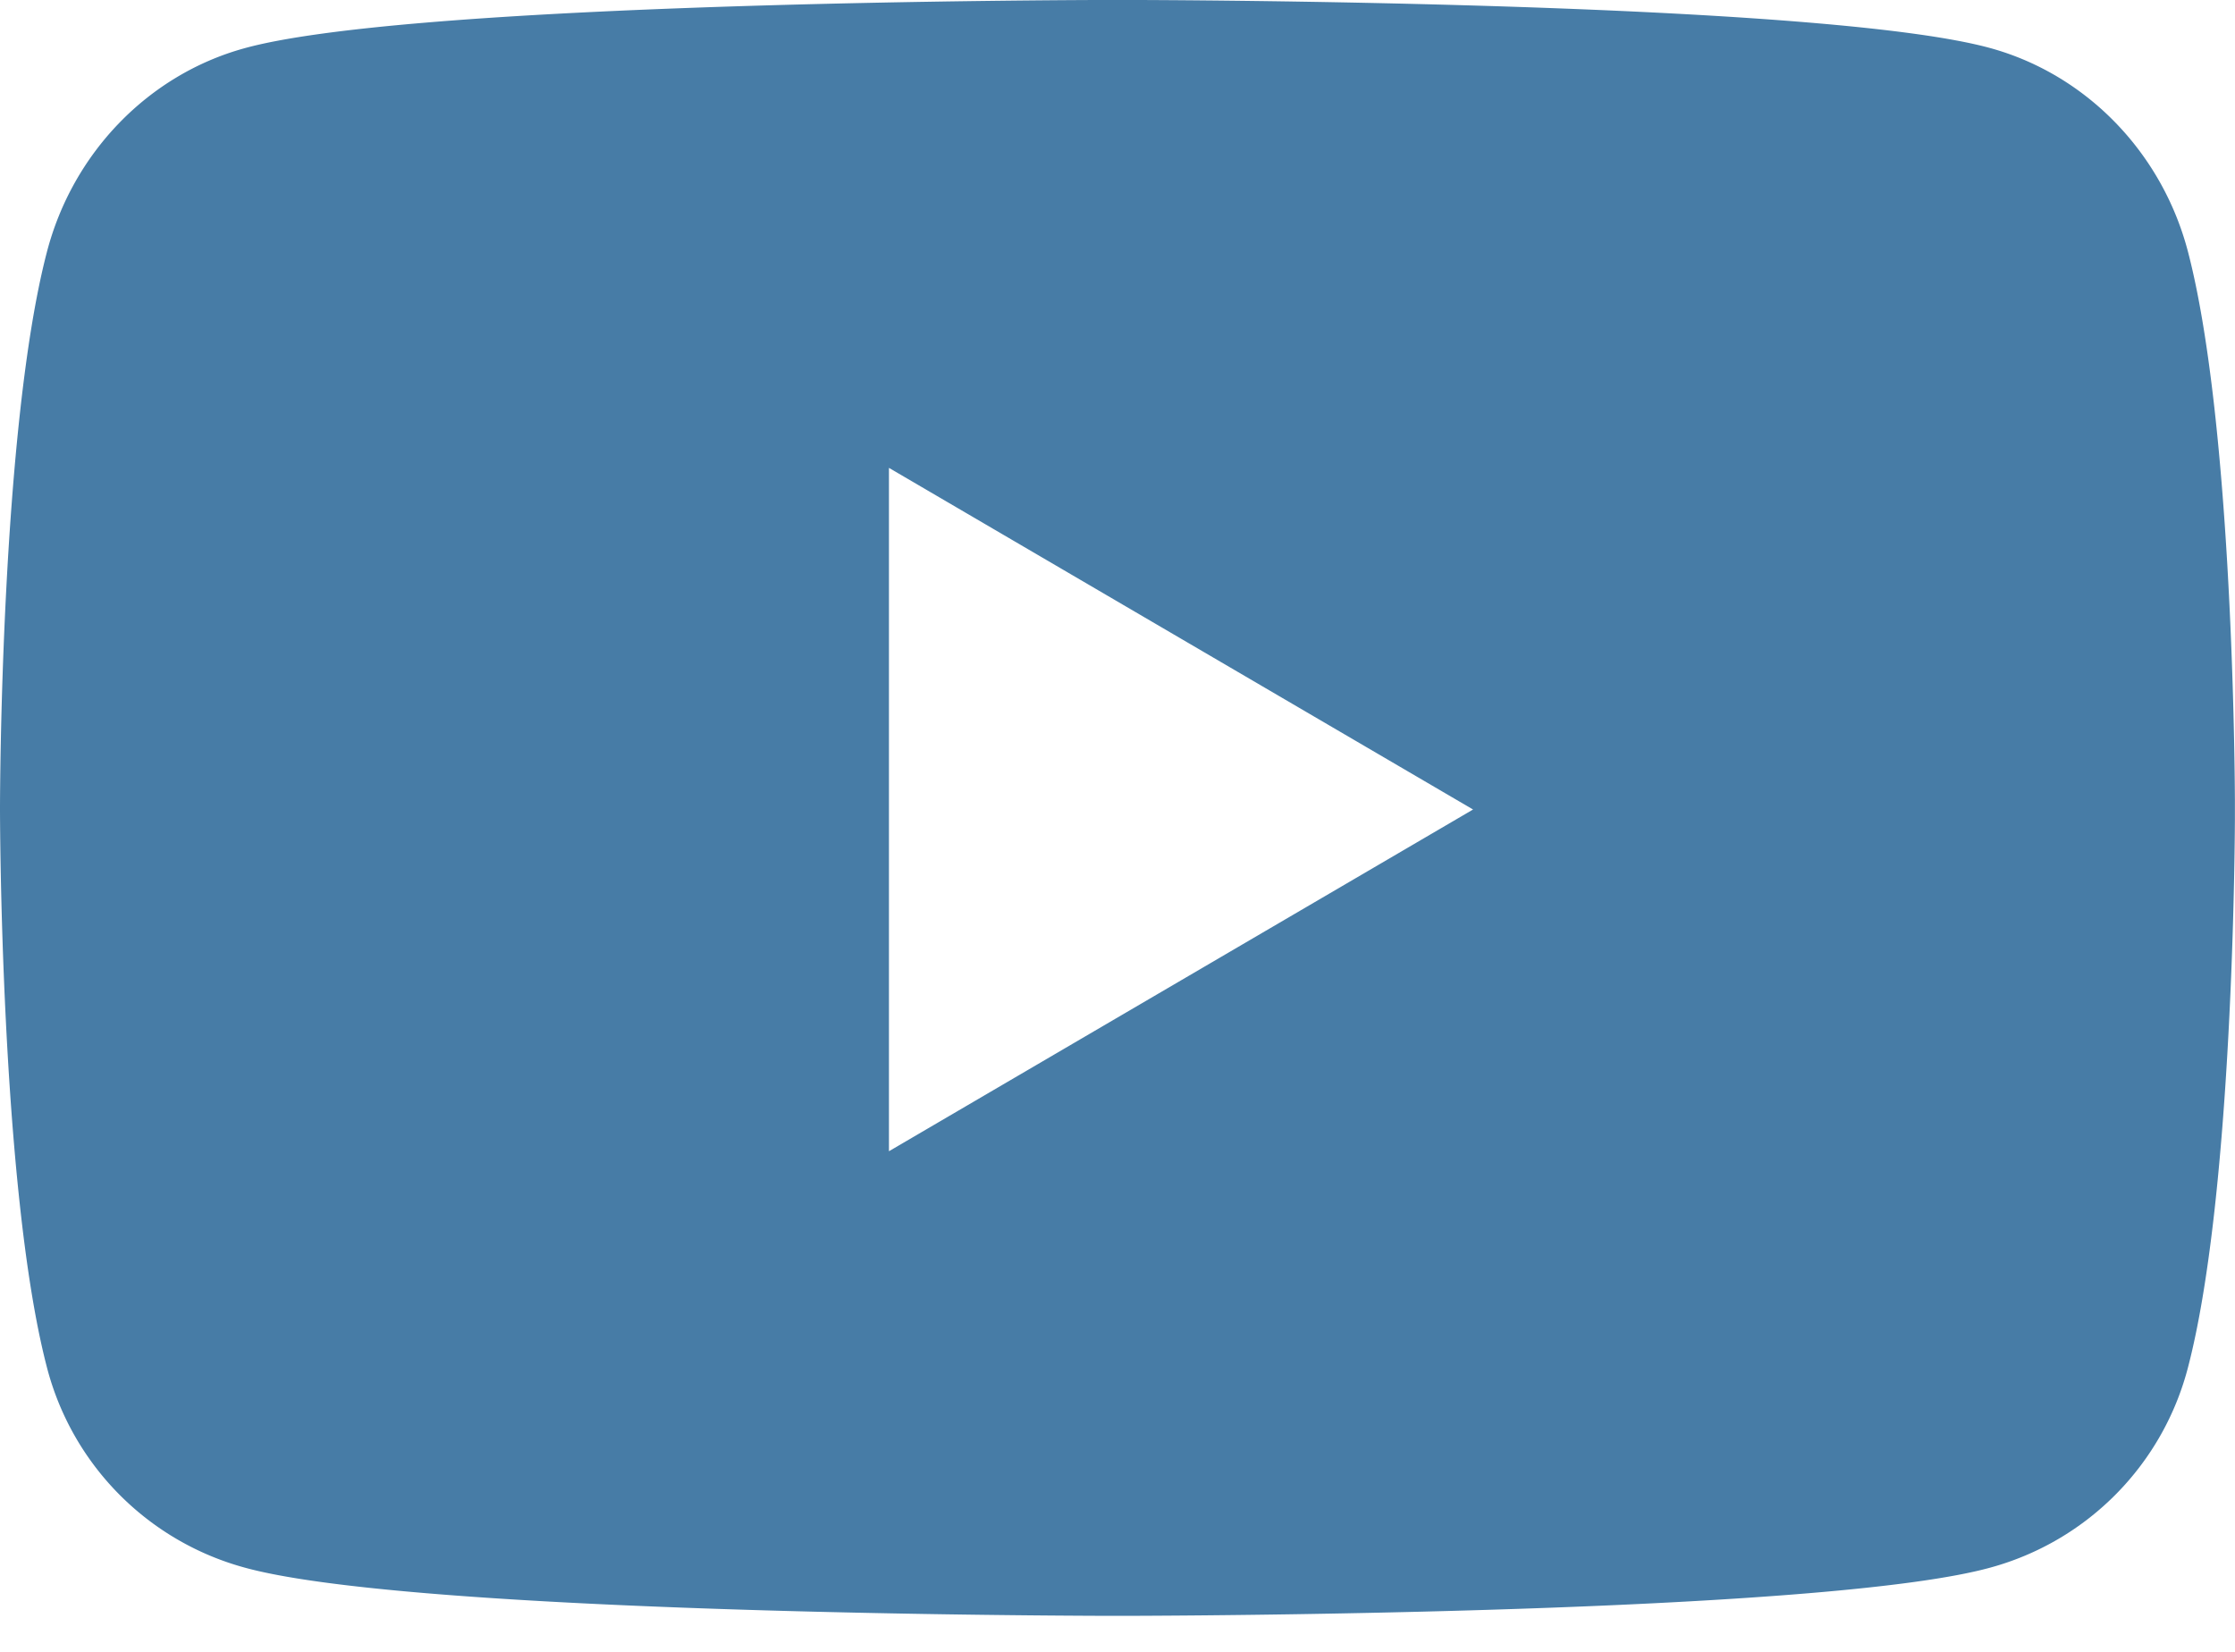 <svg xmlns="http://www.w3.org/2000/svg" width="23" height="17" viewBox="0 0 23 17">
    <path fill="#477CA6" fill-rule="nonzero" d="M20.486 16.132a2.887 2.887 0 0 0 2.033-2.07c.435-1.68.477-5.011.48-5.63v-.2c-.003-.62-.045-3.95-.48-5.63C22.255 1.576 21.475.77 20.486.496 18.884.053 12.979.005 11.732 0h-.464C10.02.005 4.116.053 2.514.497 1.524.77.745 1.577.481 2.6.01 4.414 0 8.148 0 8.325c0 .006 0 3.88.48 5.736a2.887 2.887 0 0 0 2.034 2.071c1.602.444 7.507.492 8.754.497h.464c1.247-.005 7.152-.053 8.754-.497zM9.148 11.848V4.815l6.011 3.516-6.011 3.517z"/>
</svg>
